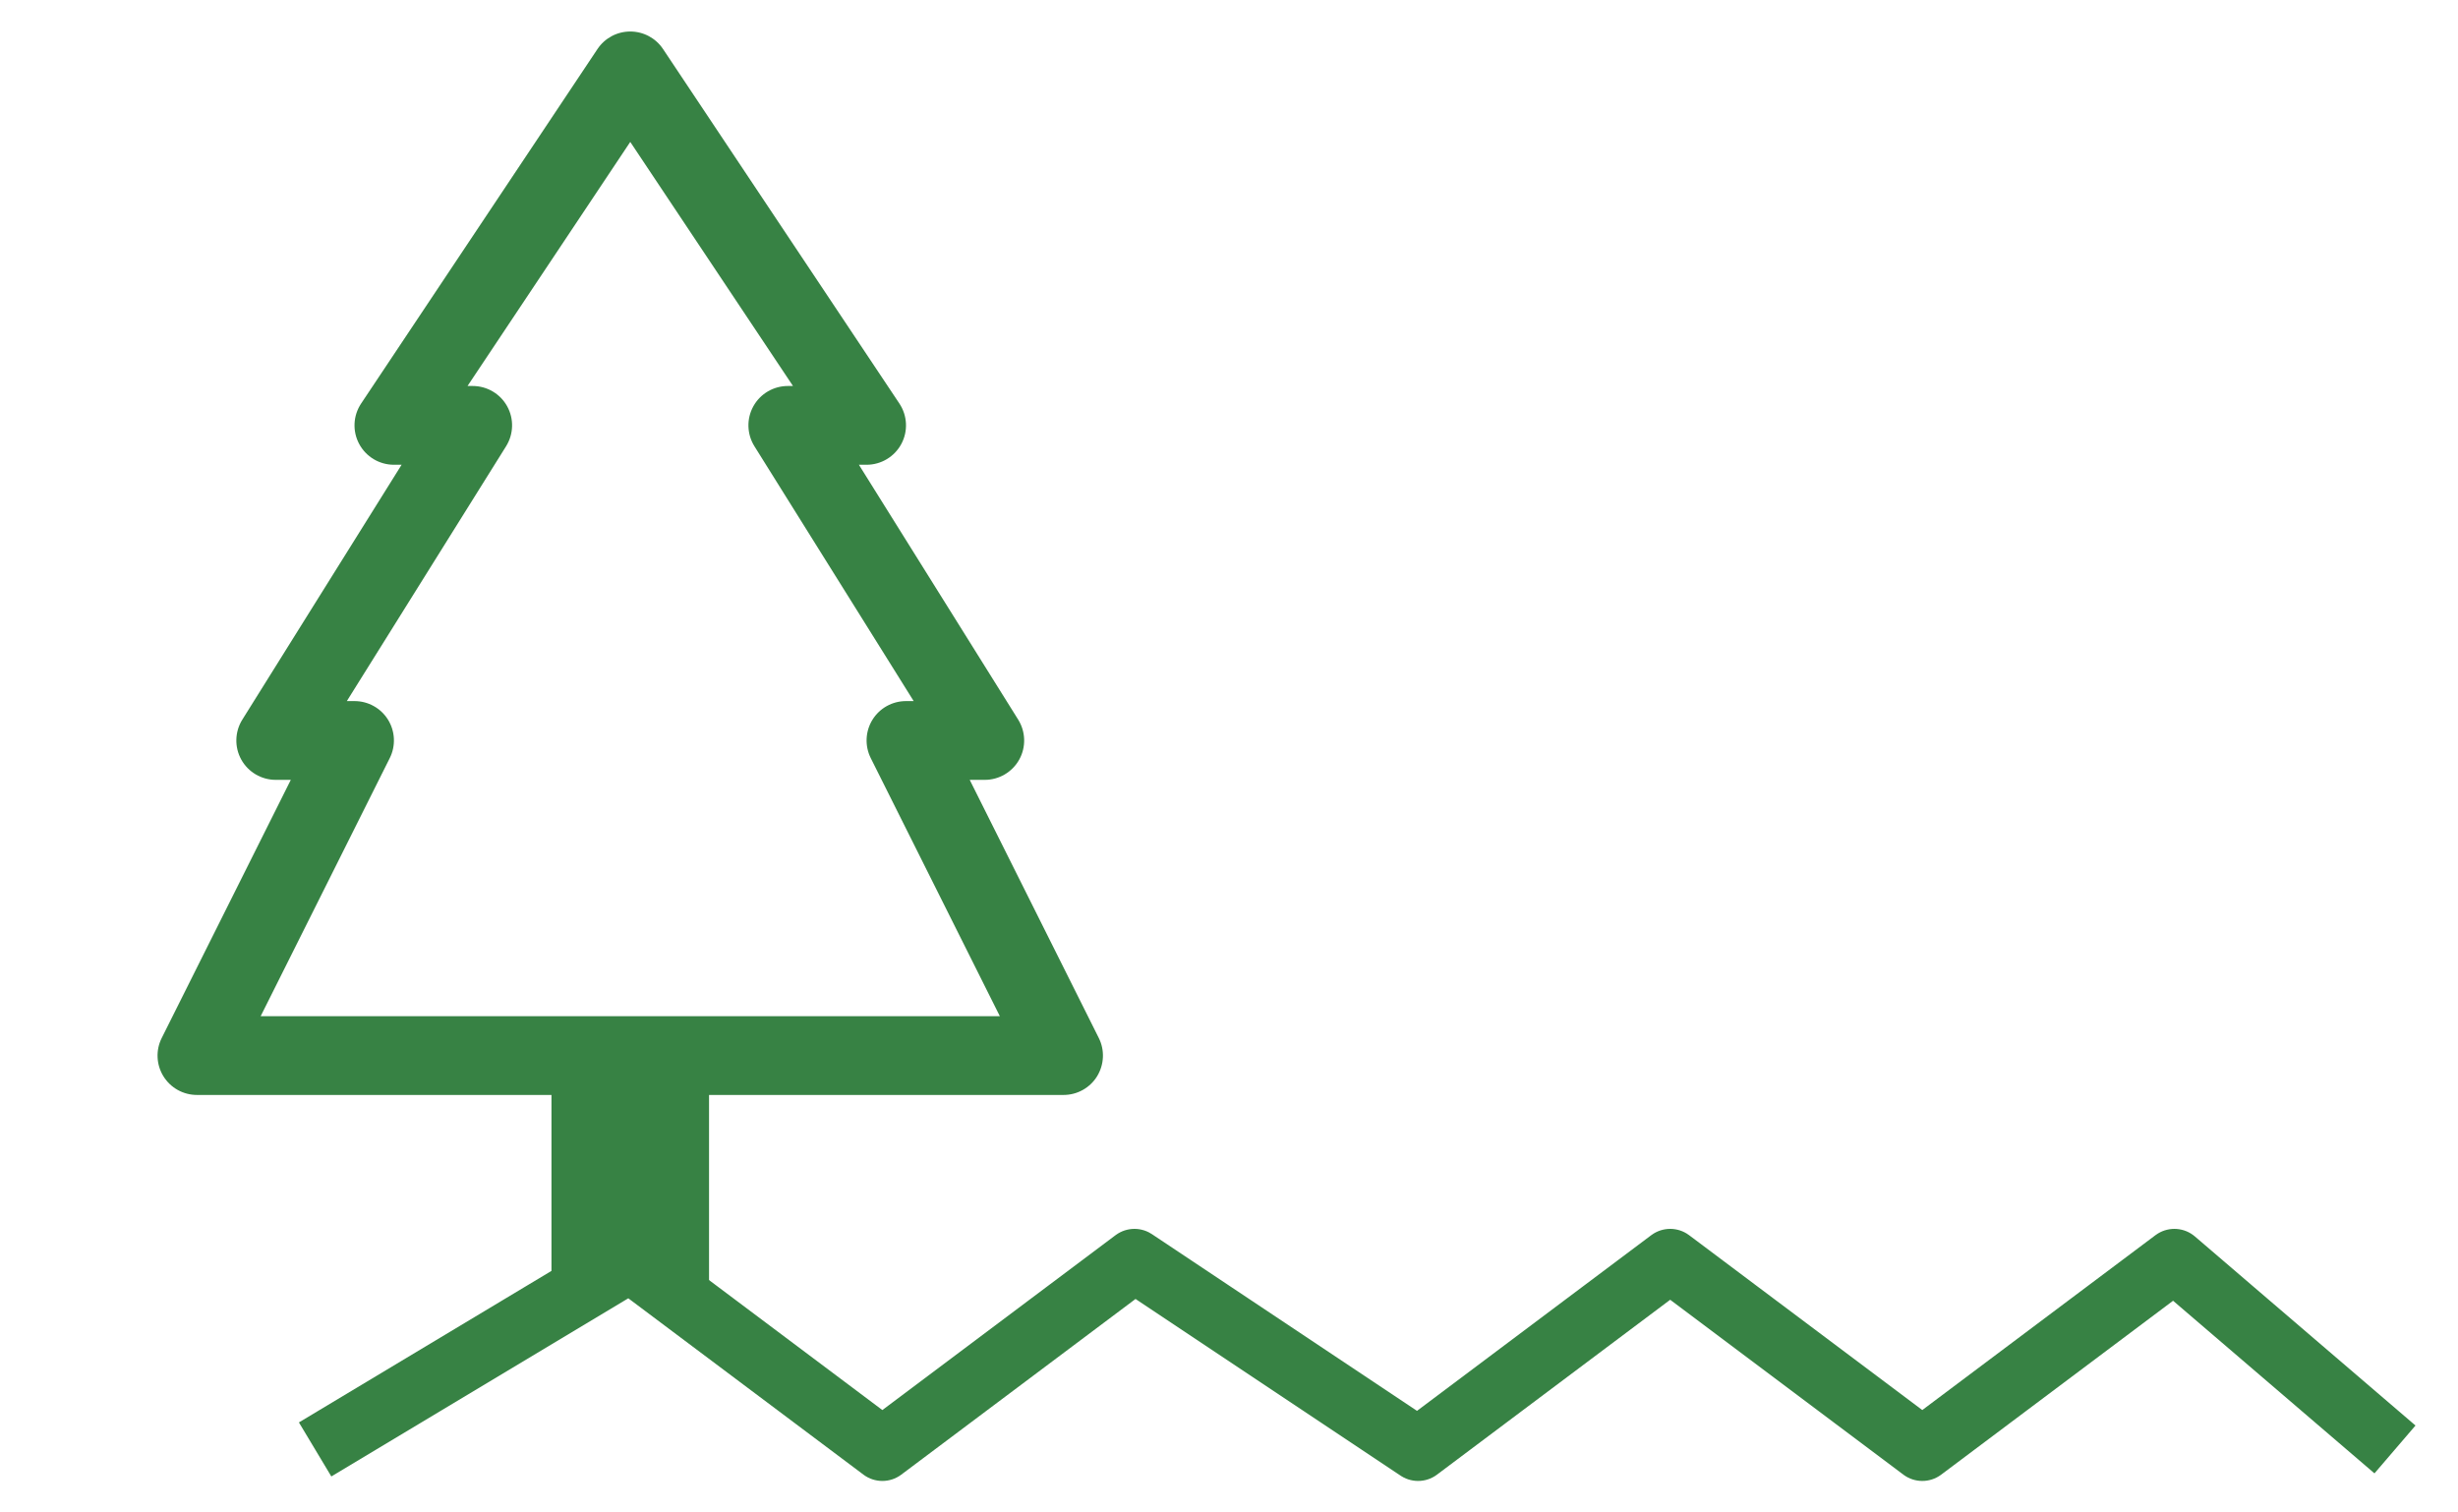 <svg width="39" height="24" viewBox="0 0 39 24" fill="none" xmlns="http://www.w3.org/2000/svg">
<path d="M10.52 0.778C10.404 0.604 10.209 0.5 10 0.5C9.791 0.5 9.596 0.604 9.48 0.778L5.73 6.403C5.602 6.595 5.59 6.842 5.699 7.045C5.808 7.248 6.019 7.375 6.25 7.375H6.372L3.845 11.419C3.725 11.611 3.718 11.854 3.828 12.053C3.938 12.252 4.148 12.375 4.375 12.375H4.614L2.566 16.471C2.469 16.664 2.479 16.894 2.593 17.079C2.707 17.263 2.908 17.375 3.125 17.375H8.75L8.75 20.5H11.25V17.375H16.875C17.092 17.375 17.293 17.263 17.407 17.079C17.52 16.894 17.531 16.664 17.434 16.471L15.386 12.375H15.625C15.852 12.375 16.061 12.252 16.172 12.053C16.282 11.854 16.275 11.611 16.155 11.419L13.628 7.375H13.75C13.98 7.375 14.192 7.248 14.301 7.045C14.41 6.842 14.398 6.595 14.27 6.403L10.52 0.778ZM8.047 6.447C7.937 6.248 7.727 6.125 7.5 6.125H7.418L10 2.252L12.582 6.125H12.5C12.273 6.125 12.063 6.248 11.953 6.447C11.843 6.646 11.85 6.889 11.97 7.081L14.497 11.125H14.375C14.158 11.125 13.957 11.237 13.843 11.421C13.729 11.606 13.719 11.836 13.816 12.03L15.864 16.125H4.136L6.184 12.03C6.281 11.836 6.271 11.606 6.157 11.421C6.043 11.237 5.842 11.125 5.625 11.125H5.503L8.03 7.081C8.15 6.889 8.157 6.646 8.047 6.447Z" fill="#378244"/>
<path d="M5 23L10 20L14 23L18 20L22.5 23L26.5 20L30.5 23L34.5 20L38 23" stroke="#378244" stroke-linejoin="round"/>
</svg>
